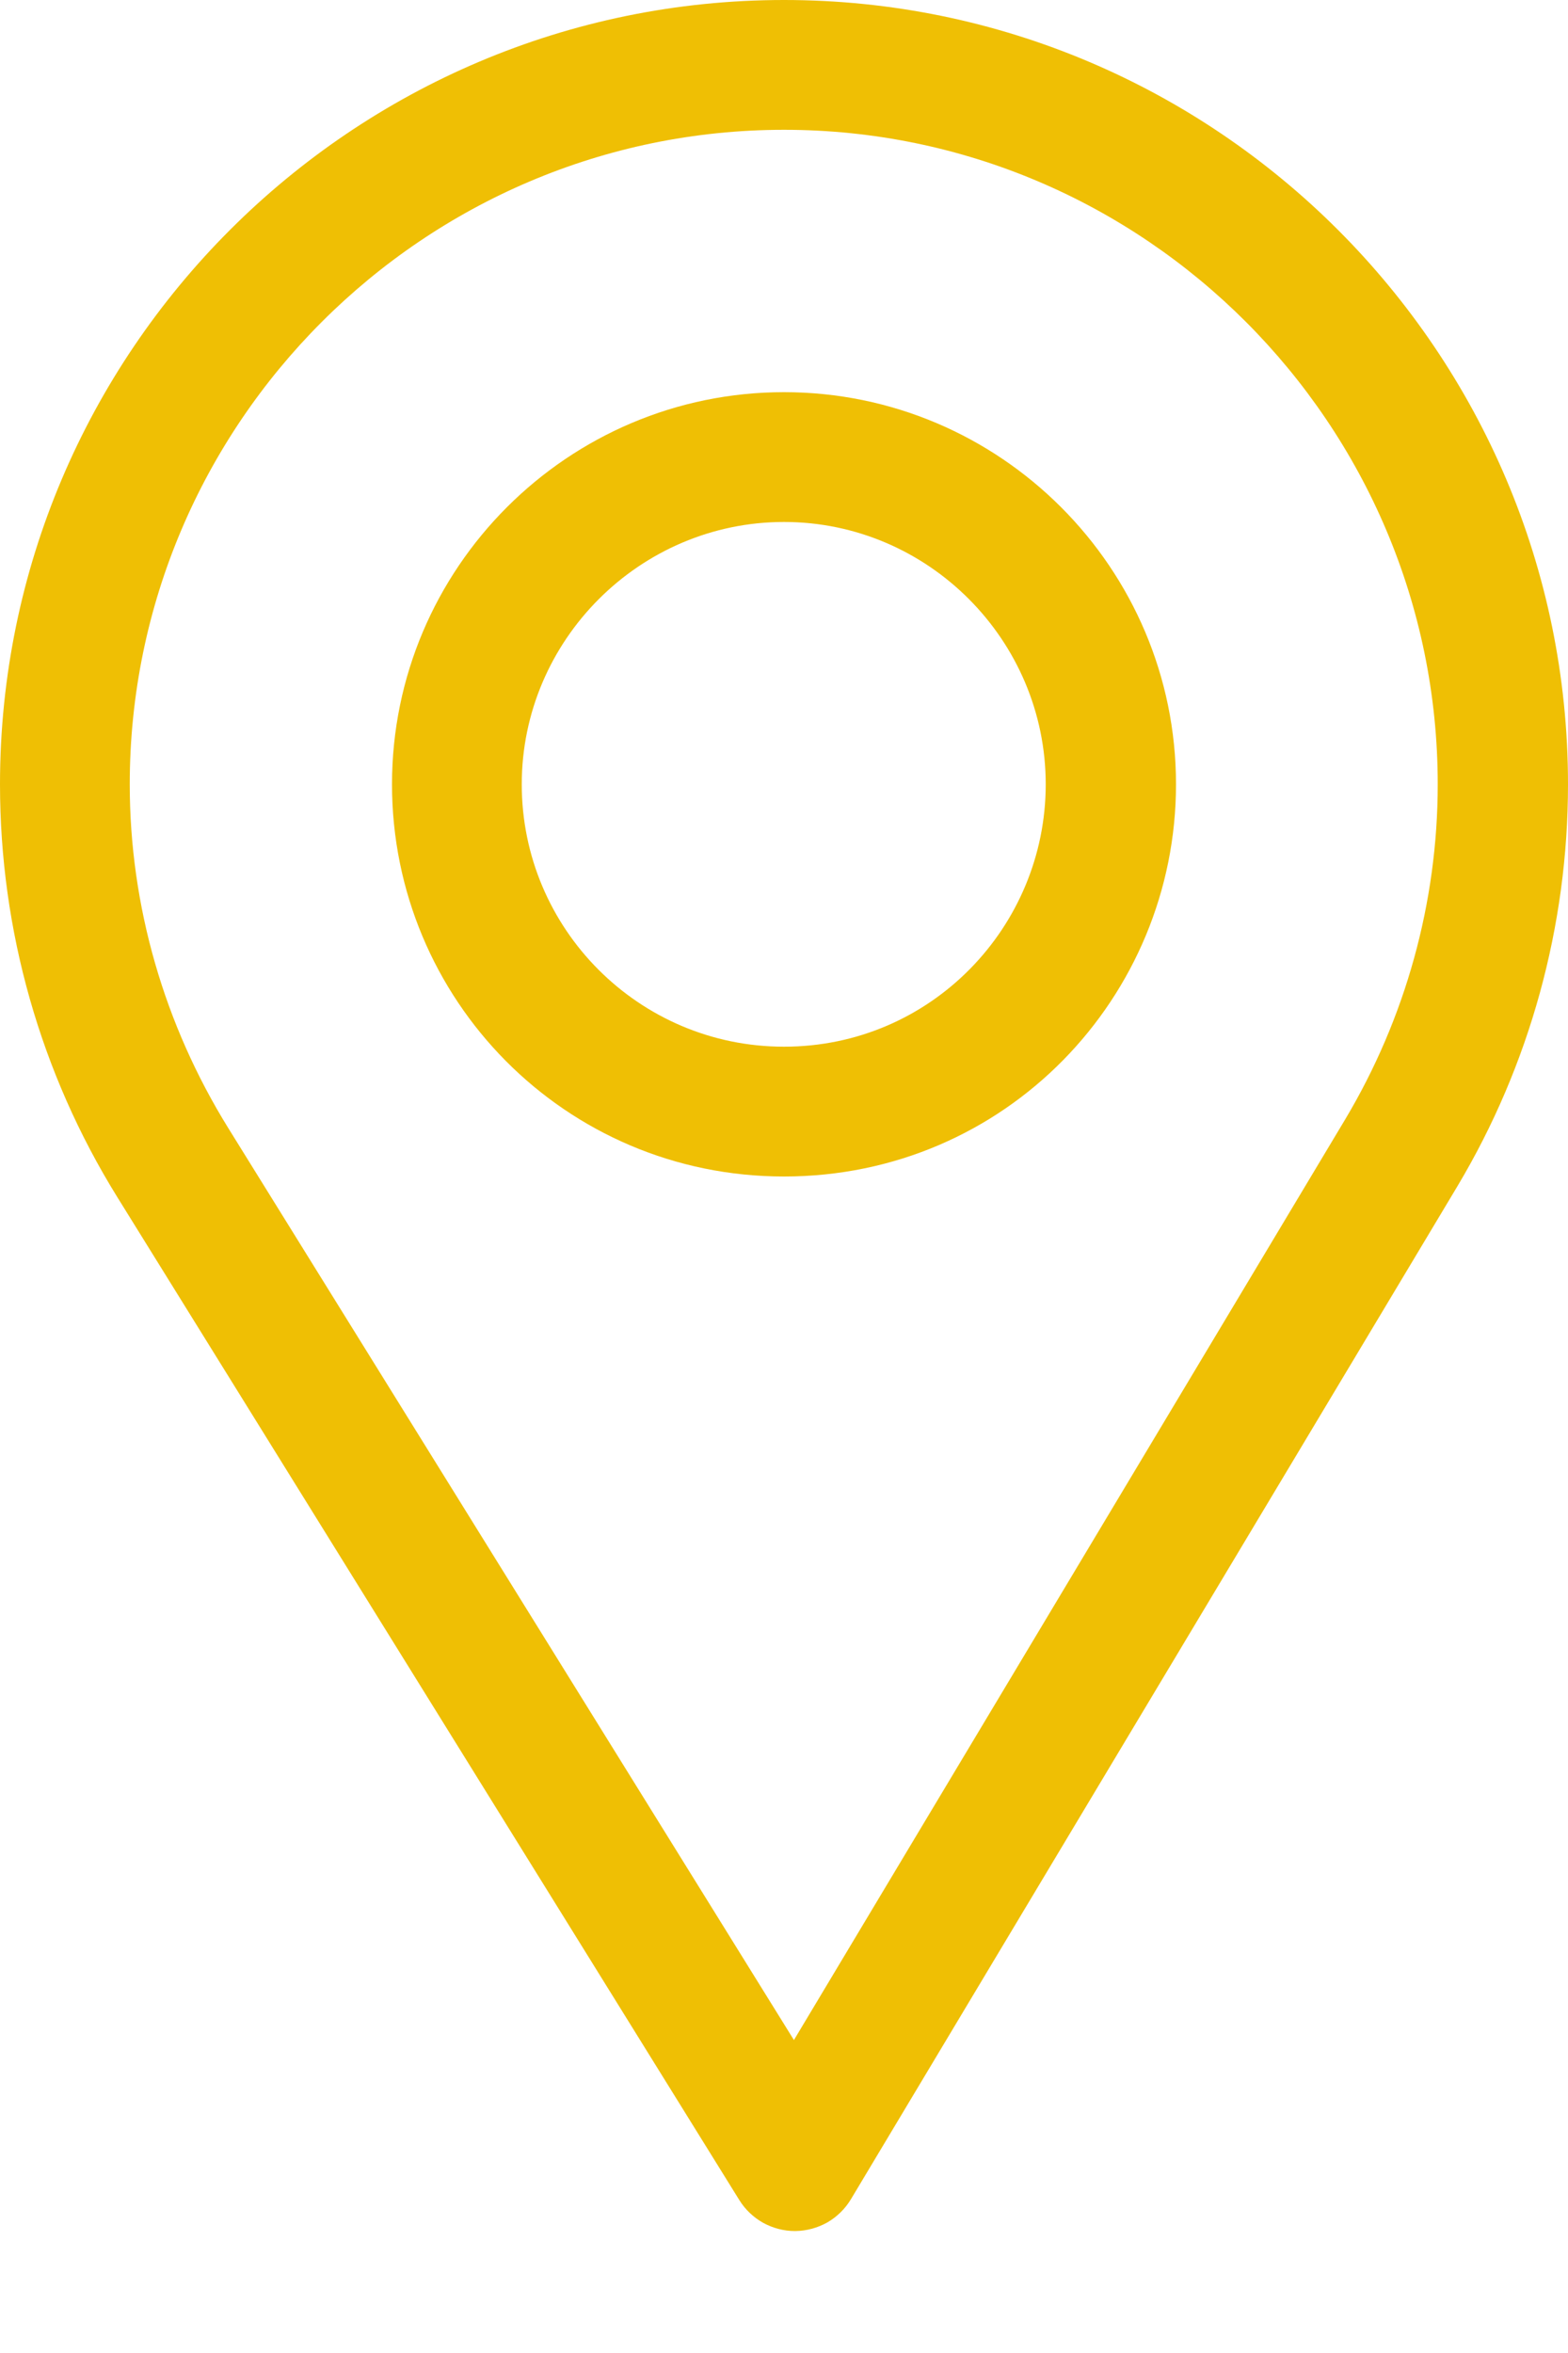 <svg width="12" height="18" viewBox="0 0 12 18" fill="none" xmlns="http://www.w3.org/2000/svg">
<path d="M6 0C2.692 0 0 2.692 0 6C0 7.118 0.31 8.209 0.896 9.155L5.658 16.83C5.703 16.903 5.766 16.962 5.84 17.004C5.915 17.045 5.998 17.067 6.083 17.067H6.087C6.173 17.066 6.257 17.043 6.332 17.001C6.406 16.958 6.468 16.897 6.512 16.824L11.154 9.074C11.707 8.148 12 7.085 12 6C12 2.692 9.308 0 6 0ZM10.296 8.561L6.076 15.606L1.746 8.628C1.258 7.84 0.993 6.932 0.993 6C0.993 3.243 3.243 0.993 6 0.993C8.757 0.993 11.003 3.243 11.003 6C11.003 6.904 10.756 7.79 10.296 8.561Z" fill="#EFBF04"/>
<path d="M6 3C4.346 3 3 4.346 3 6C3 7.644 4.324 9 6 9C7.697 9 9 7.626 9 6C9 4.346 7.654 3 6 3ZM6 8.007C4.891 8.007 3.993 7.106 3.993 6C3.993 4.897 4.897 3.993 6 3.993C7.103 3.993 8.003 4.897 8.003 6C8.003 7.089 7.126 8.007 6 8.007Z" fill="#EFBF04"/>
</svg>
